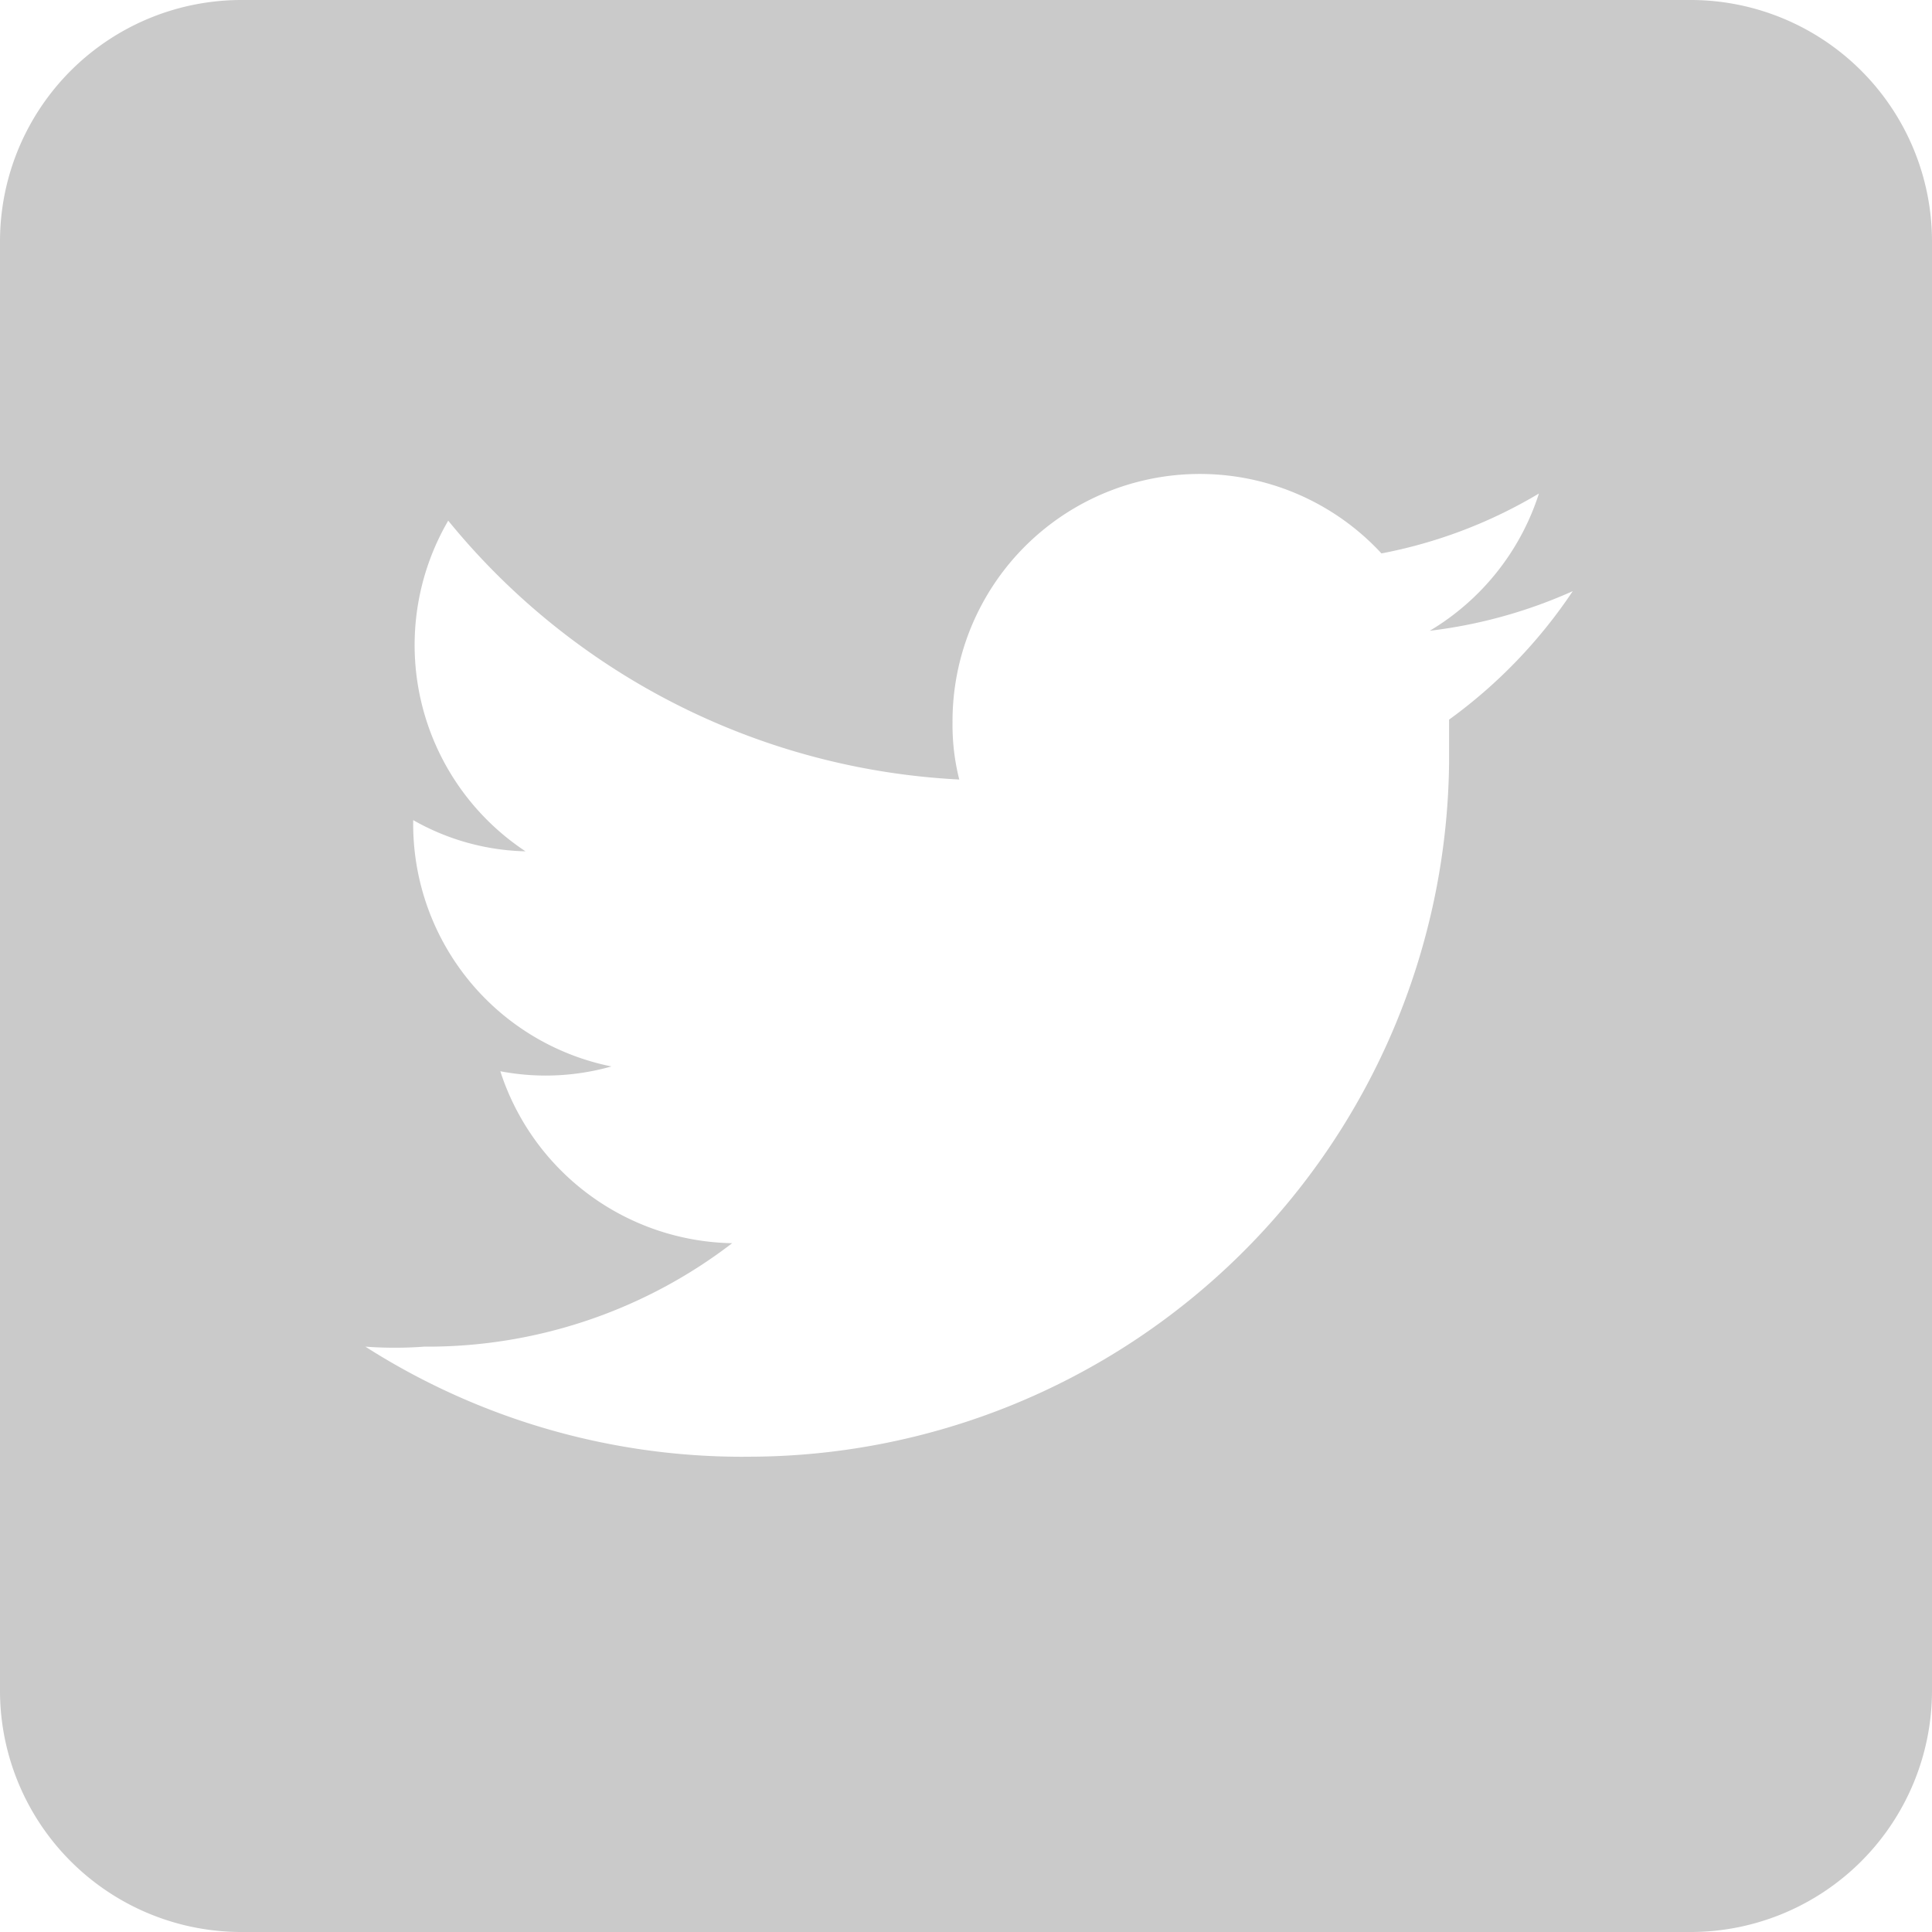 <svg xmlns="http://www.w3.org/2000/svg" width="30.966" height="30.966" viewBox="0 0 30.966 30.966">
  <path id="Twitter" d="M27.126,31.026H3.9A3.87,3.87,0,0,1,0,27.186V3.931A3.87,3.87,0,0,1,3.871.06H27.126a3.871,3.871,0,0,1,3.84,3.871V27.156A3.871,3.871,0,0,1,27.126,31.026Zm-15.2-7.618a11.241,11.241,0,0,0,11.3-11.148v-.666a8.085,8.085,0,0,0,1.982-2.059,7.873,7.873,0,0,1-2.292.635,3.974,3.974,0,0,0,1.75-2.2,7.749,7.749,0,0,1-2.524.96,3.964,3.964,0,0,0-6.875,2.71,3.563,3.563,0,0,0,.108.914A11.3,11.3,0,0,1,7.184,8.405a3.963,3.963,0,0,0,1.239,5.3,3.81,3.81,0,0,1-1.8-.5h0A3.963,3.963,0,0,0,9.8,17.153a3.869,3.869,0,0,1-1.781.077,3.98,3.98,0,0,0,3.716,2.756A8.02,8.02,0,0,1,6.8,21.644a6.41,6.41,0,0,1-.944,0,11.24,11.24,0,0,0,6.069,1.765" transform="translate(0 -0.06)" fill="#cacaca"/>
</svg>
